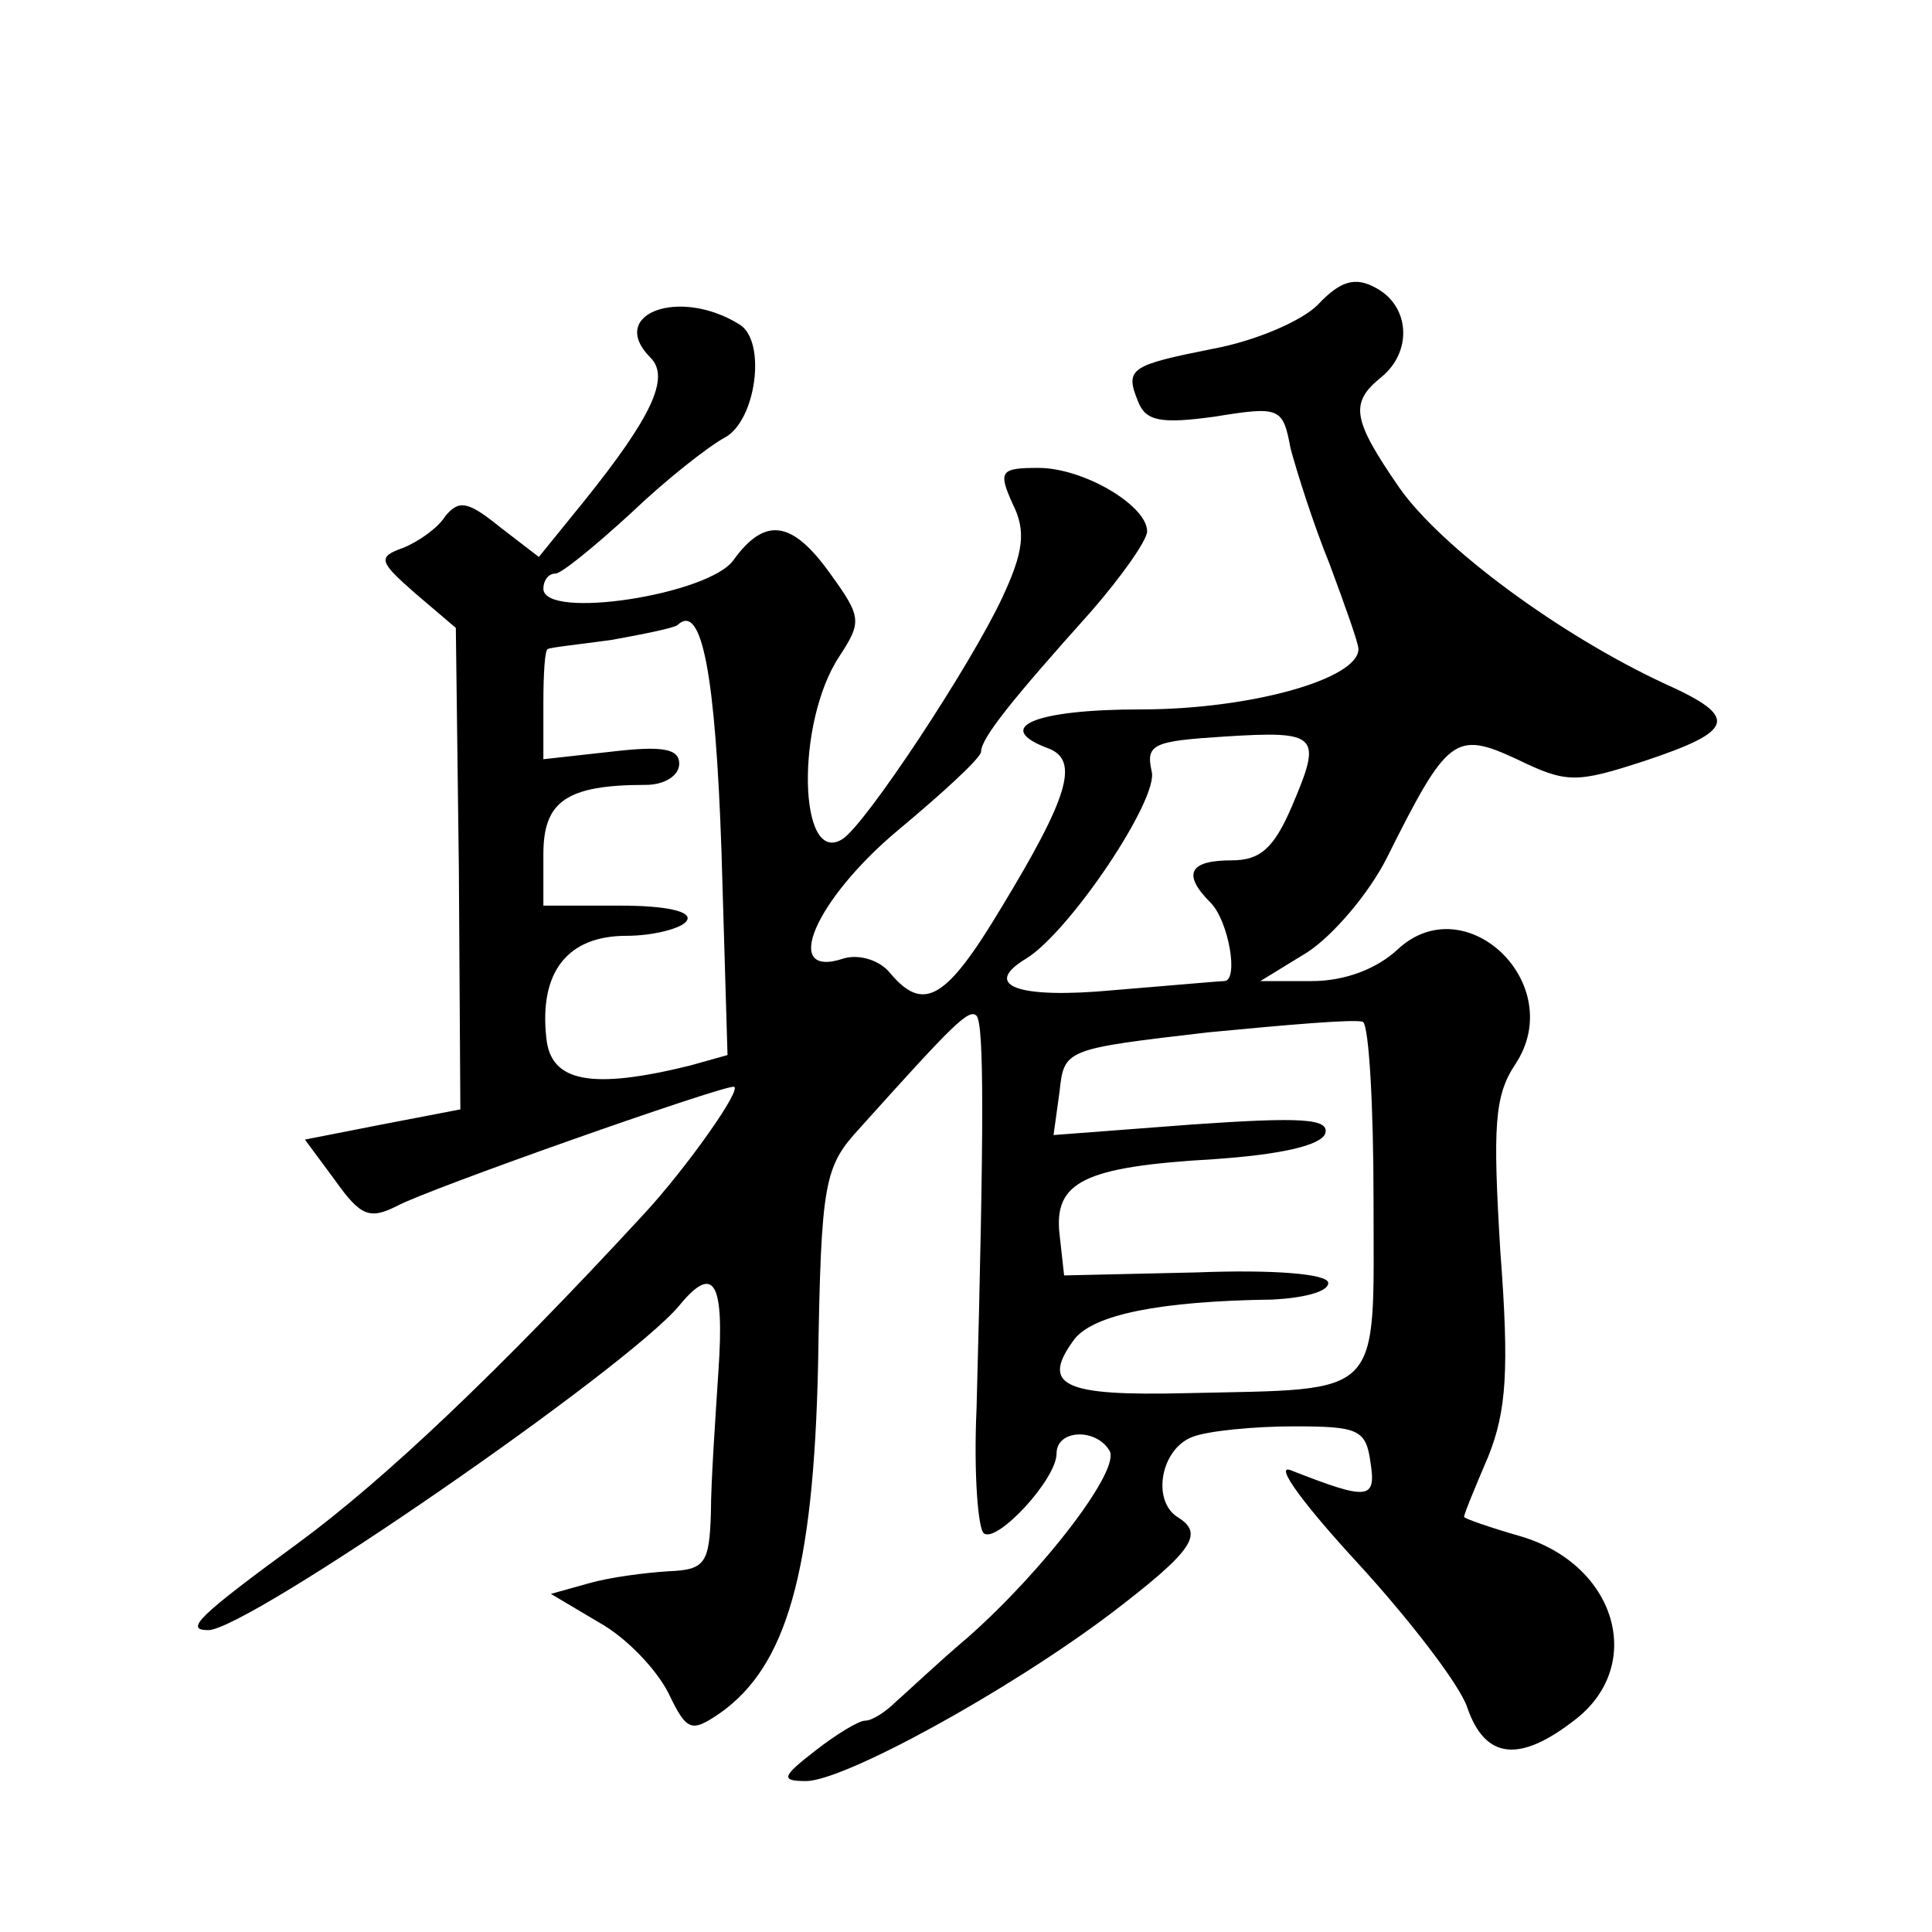 <?xml version="1.0" standalone="no"?>
<!DOCTYPE svg PUBLIC "-//W3C//DTD SVG 20010904//EN"
 "http://www.w3.org/TR/2001/REC-SVG-20010904/DTD/svg10.dtd">
<svg version="1.0" xmlns="http://www.w3.org/2000/svg"
 width="128pt" height="128pt" viewBox="0 0 128 128"
 preserveAspectRatio="xMidYMid meet">
<g transform="translate(0,128) scale(0.1,-0.1)"
fill="#0" stroke="none">
<path d="M873 1078 c-11 -11 -42 -24 -69 -29 -55 -11 -59 -13 -50 -35 5 -13 15
-15 51 -10 43 7 45 6 50 -21 4 -15 15 -50 26 -77 10 -27 19 -52 19 -56 0 -20 -72
-40 -144 -40 -71 0 -99 -12 -61 -26 20 -8 13 -32 -32 -106 -36 -60 -51 -69 -73
-43 -7 9 -21 13 -31 10 -42 -14 -19 39 36 85 30 25 55 48 55 52 0 9 21 35 73 93
20 23 37 47 37 53 0 17 -42 42 -72 42 -25 0 -27 -2 -17 -24 9 -18 7 -32 -7 -62
-21 -45 -91 -151 -106 -160 -29 -18 -31 77 -2 121 15 23 15 26 -6 55 -25 35 -43
38 -64 9 -16 -23 -126 -40 -126 -19 0 5 3 10 8 10 4 0 26 18 50 40 23 22 51 44
62 50 21 11 28 64 10 75 -40 25 -88 7 -59 -22 13 -13 1 -39 -44 -95 l-30 -37 -26
20 c-21 17 -27 18 -36 7 -5 -8 -18 -17 -28 -21 -17 -6 -16 -9 8 -30 l27 -23 2 -159
1 -160 -52 -10 -51 -10 20 -27 c17 -24 23 -26 41 -17 20 11 213 79 223 79 7 0 -32
-55 -60 -85 -96 -104 -171 -175 -228 -217 -67 -49 -76 -58 -60 -58 26 0 277 173
312 215 23 28 30 16 26 -43 -2 -31 -5 -74 -5 -94 -1 -34 -4 -38 -28 -39 -16 -1
-39 -4 -53 -8 l-25 -7 32 -19 c18 -10 38 -31 46 -47 12 -25 15 -26 34 -13 44 31
62 93 65 231 2 122 4 131 28 157 62 69 72 79 77 74 5 -6 5 -72 0 -260 -2 -43 1
-81 5 -83 9 -6 48 36 48 53 0 16 26 17 35 2 8 -12 -43 -79 -94 -124 -19 -16 -40
-36 -47 -42 -7 -7 -16 -13 -21 -13 -4 0 -19 -9 -33 -20 -22 -17 -23 -20 -6 -20
25 0 133 59 202 111 55 42 62 53 44 64 -17 11 -11 45 10 53 10 4 41 7 67 7 43 0
48 -2 51 -24 4 -25 -2 -25 -53 -5 -11 4 9 -23 44 -61 34 -37 68 -81 73 -96 12 -35
35 -37 72 -8 46 36 27 102 -36 121 -21 6 -38 12 -38 13 0 2 7 19 16 40 12 30 14
57 8 136 -5 83 -4 103 10 124 35 53 -33 118 -78 76 -14 -13 -35 -21 -57 -21 l-34
0 31 19 c17 11 41 39 53 63 40 80 45 84 86 65 33 -16 39 -16 85 -1 60 20 62 29
13 51 -69 32 -148 90 -176 130 -31 45 -33 56 -12 73 21 17 19 47 -3 59 -14 8 -24
5 -39 -11z m-395 -362 l4 -135 -25 -7 c-65 -16 -92 -11 -95 18 -5 44 14 68 53 68
18 0 37 5 40 10 4 6 -13 10 -44 10 l-51 0 0 34 c0 35 15 46 68 46 12 0 22 6 22
14 0 10 -11 12 -45 8 l-45 -5 0 37 c0 20 1 36 3 36 1 1 20 3 42 6 22 4 42 8 44
10 16 15 25 -33 29 -150z m378 30 c-12 -28 -21 -36 -40 -36 -28 0 -33 -9 -14 -28
12 -12 19 -52 9 -52 -3 0 -36 -3 -73 -6 -64 -6 -88 3 -58 21 29 18 88 106 83 124
-4 18 1 20 48 23 63 4 65 1 45 -46z m54 -261 c0 -133 8 -125 -124 -128 -82 -2 -97
5 -74 36 13 16 56 25 131 26 20 1 37 5 37 11 0 6 -36 9 -87 7 l-88 -2 -3 27 c-4
35 16 45 102 50 44 3 71 9 74 17 3 10 -16 11 -88 6 l-92 -7 4 29 c3 28 4 28 98
39 52 5 98 9 103 7 4 -3 7 -56 7 -118z"/>
</g>
</svg>
